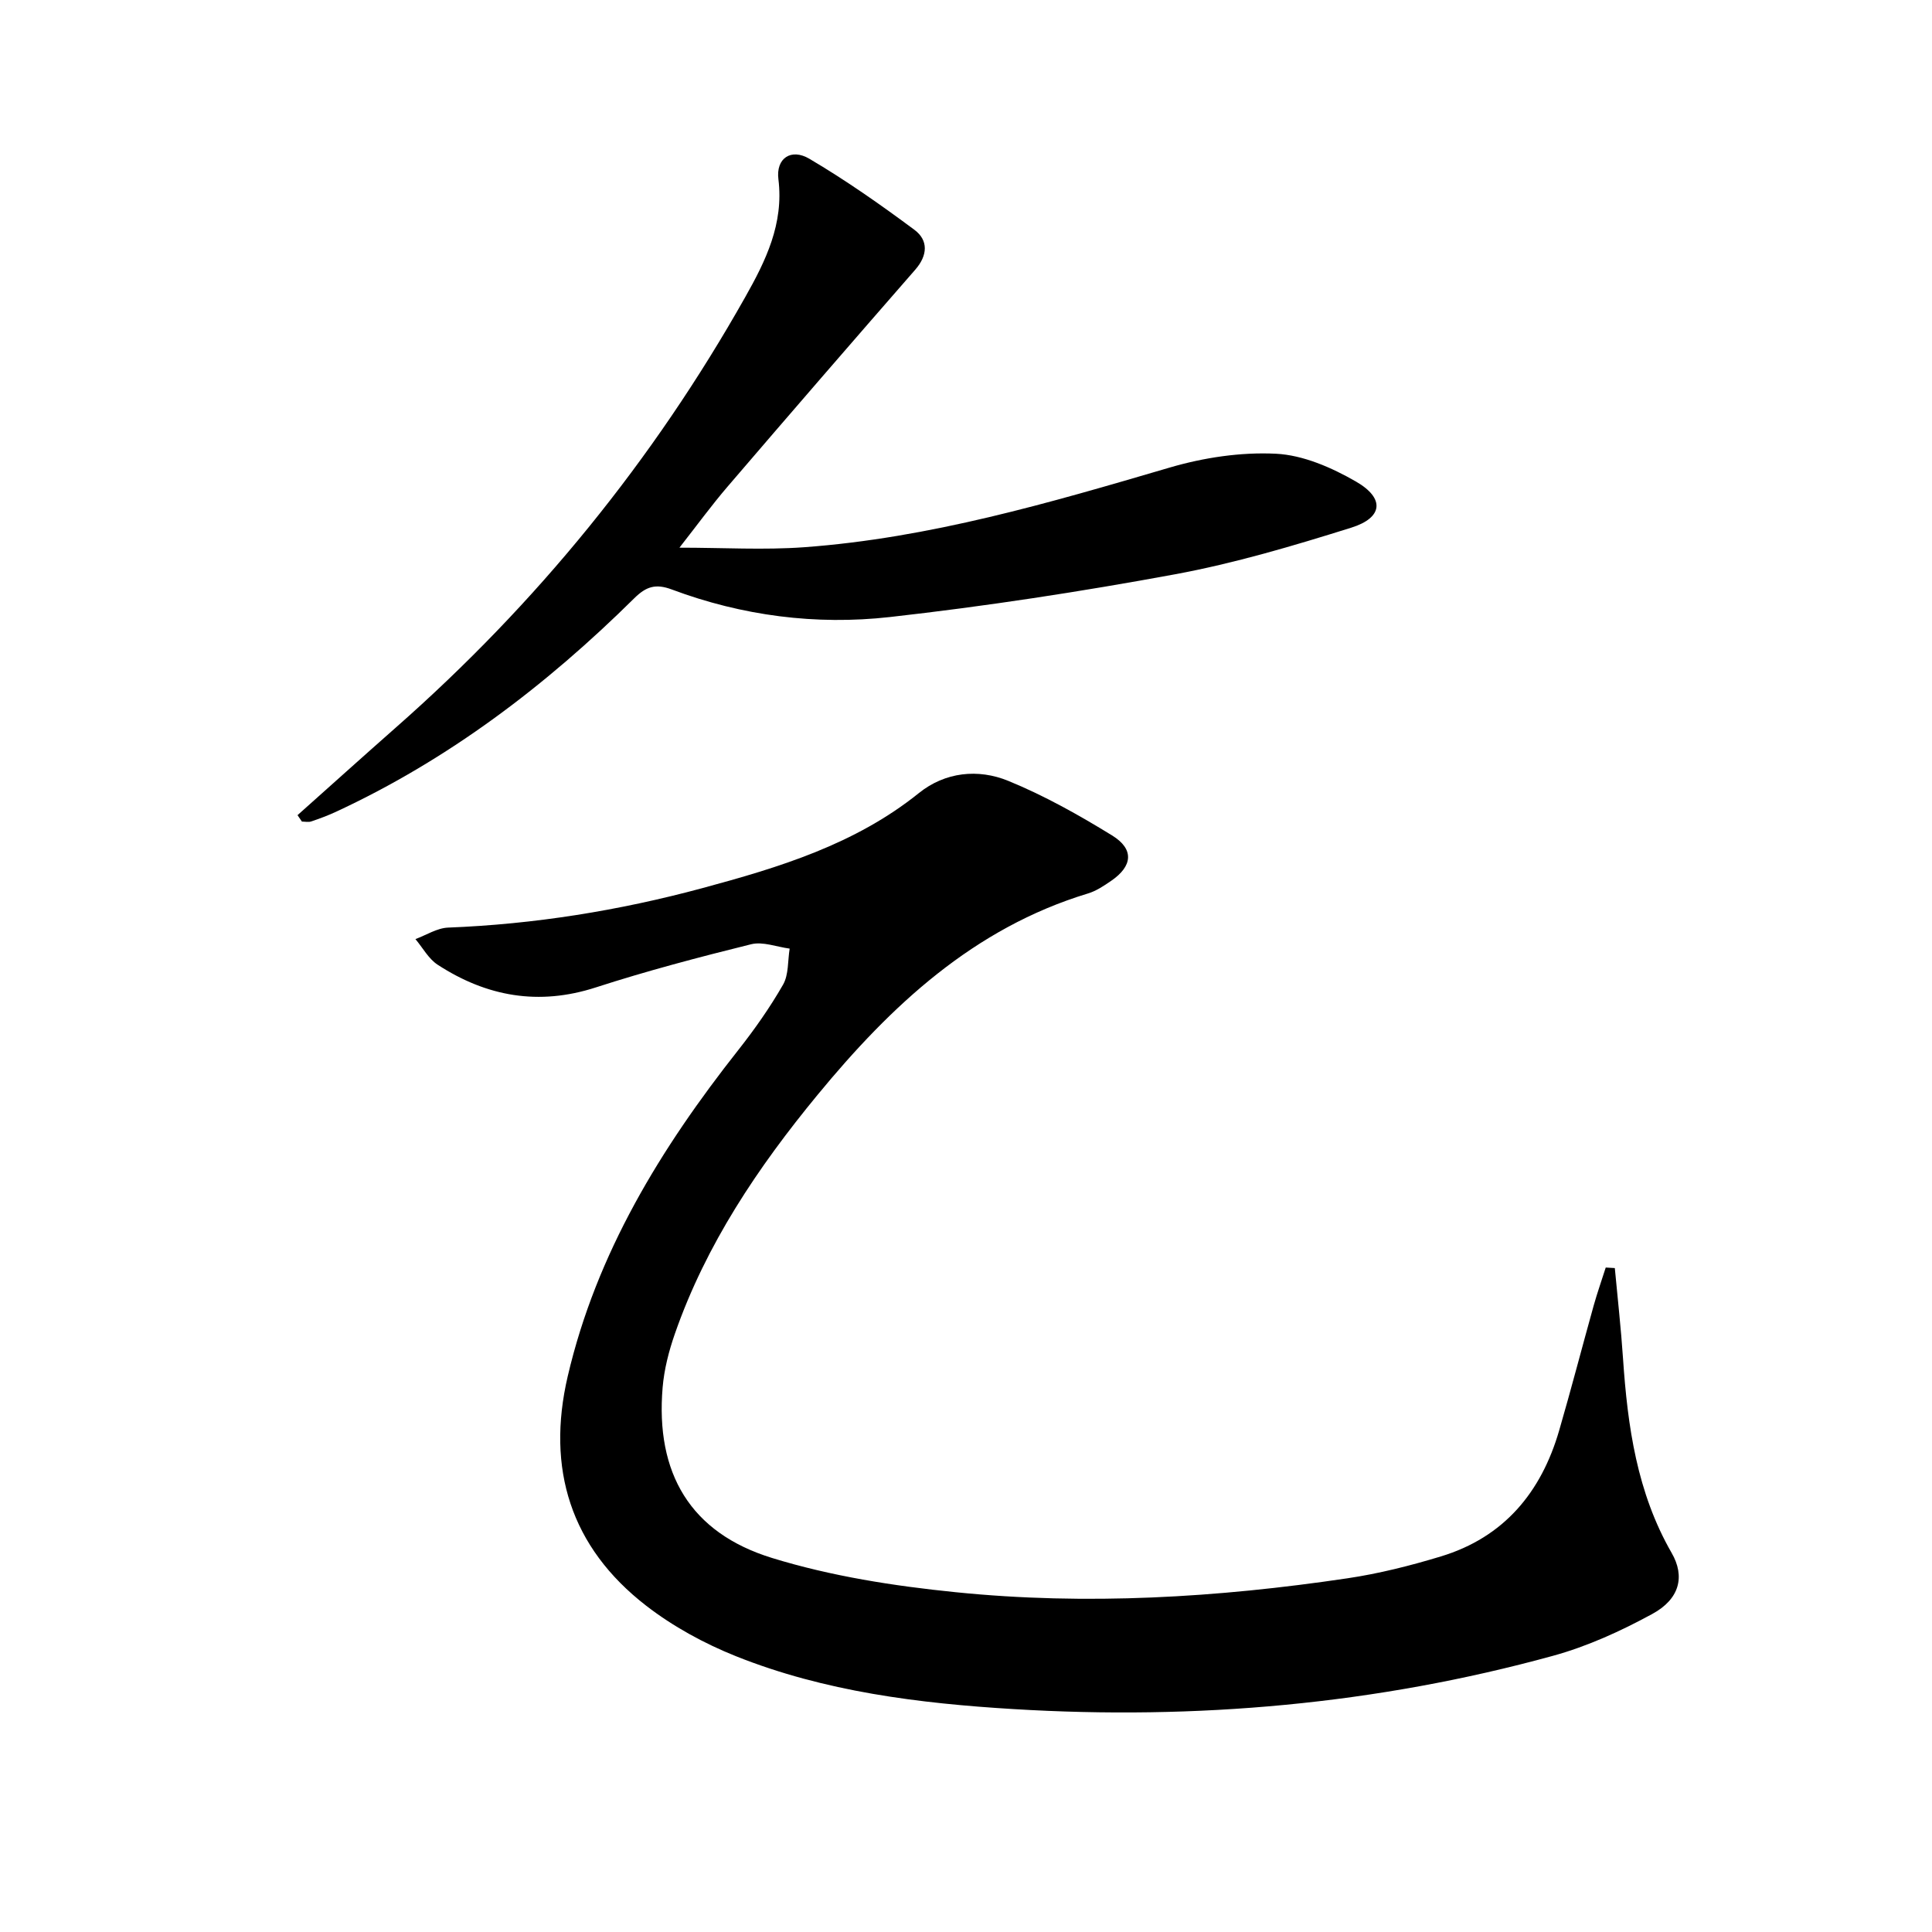 <svg enable-background="new 0 0 400 400" viewBox="0 0 400 400" xmlns="http://www.w3.org/2000/svg"><path d="m334.33 262.54c.58 6.25 1.28 12.48 1.7 18.74.95 14.03 2.88 27.75 10.07 40.24 2.8 4.86 1.67 9.54-4.01 12.63-6.51 3.55-13.44 6.71-20.57 8.67-36.56 10.05-73.91 13.32-111.66 11.03-19.55-1.18-39.1-3.6-57.49-10.95-6.55-2.62-13.01-6.14-18.58-10.45-15.66-12.11-20.71-28.39-16.25-47.5 5.95-25.51 19.27-47.22 35.29-67.52 3.39-4.3 6.57-8.82 9.29-13.56 1.19-2.07.96-4.95 1.37-7.47-2.67-.35-5.55-1.51-7.99-.9-10.79 2.67-21.56 5.51-32.13 8.93-11.85 3.84-22.63 1.9-32.77-4.7-1.88-1.23-3.08-3.51-4.59-5.3 2.25-.83 4.48-2.29 6.76-2.38 17.86-.7 35.39-3.52 52.6-8.16 15.9-4.29 31.64-9.05 44.87-19.69 5.44-4.38 12.28-5.08 18.51-2.53 7.46 3.05 14.6 7.06 21.48 11.29 4.63 2.84 4.28 6.36-.18 9.41-1.5 1.03-3.09 2.1-4.79 2.61-23.69 7.19-40.81 23.25-56.01 41.72-12.31 14.95-23.08 30.94-29.52 49.43-1.25 3.58-2.22 7.37-2.54 11.12-1.5 17.71 5.69 30.1 22.68 35.32 12.25 3.77 25.21 5.79 38 7.08 27.1 2.75 54.19 1.12 81.1-2.88 6.53-.97 13.02-2.61 19.35-4.53 13.06-3.96 20.77-13.27 24.49-26.08 2.5-8.6 4.75-17.28 7.16-25.91.74-2.63 1.65-5.21 2.48-7.82.62.05 1.25.08 1.88.11z"/><path d="m61.6 168.77c6.78-6.04 13.52-12.12 20.33-18.12 29.13-25.63 53.29-55.31 72.34-89.1 4.23-7.49 8.04-15.19 6.89-24.45-.54-4.34 2.63-6.46 6.41-4.23 7.53 4.44 14.73 9.49 21.75 14.71 2.9 2.16 2.78 5.27.17 8.26-13.01 14.9-25.95 29.85-38.82 44.87-3.34 3.89-6.37 8.05-10 12.68 9.1 0 17.49.51 25.79-.09 25.99-1.9 50.83-9.19 75.69-16.49 7.05-2.07 14.72-3.23 22.02-2.87 5.63.28 11.53 2.86 16.55 5.75 6.04 3.47 5.63 7.5-.96 9.56-12 3.76-24.14 7.37-36.48 9.65-19.56 3.61-39.27 6.63-59.03 8.85-15.32 1.72-30.58-.25-45.15-5.7-3.36-1.26-5.32-.62-7.78 1.81-18.23 18.03-38.41 33.39-61.8 44.23-1.65.76-3.36 1.4-5.08 1.98-.58.2-1.28.03-1.93.03-.29-.44-.6-.89-.91-1.33z"/></svg>
